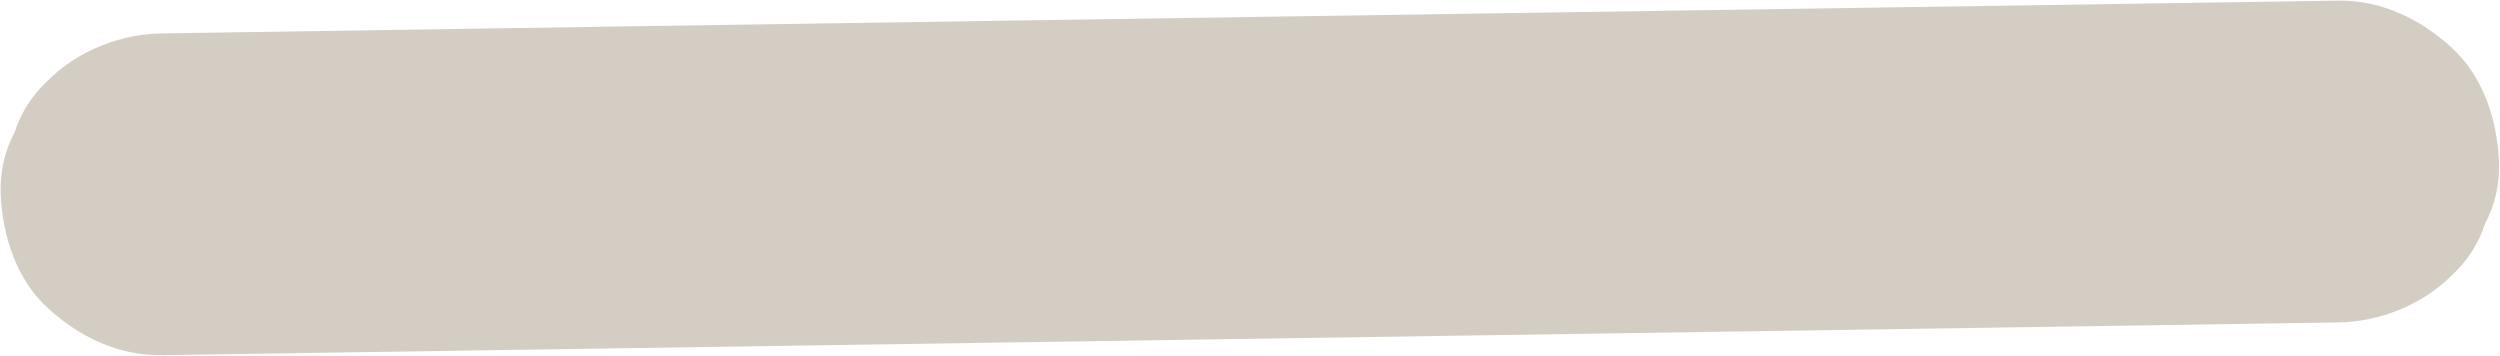 <?xml version="1.0" encoding="UTF-8" standalone="no"?><svg xmlns="http://www.w3.org/2000/svg" xmlns:xlink="http://www.w3.org/1999/xlink" fill="#d3cdc4" height="56.4" preserveAspectRatio="xMidYMid meet" version="1" viewBox="-0.1 -0.1 396.5 56.4" width="396.5" zoomAndPan="magnify"><g><g id="change1_1"><path d="M25.53,56.23c45.01-0.68,90.03-1.36,135.04-2.03c44.79-0.67,89.57-1.35,134.36-2.02c25.26-0.38,50.53-0.76,75.79-1.14 c6.6-0.1,13.34-2.78,18.04-7.47c2.49-2.31,4.25-5.05,5.28-8.21c1.6-3.04,2.33-6.32,2.2-9.83c-0.3-6.6-2.46-13.44-7.47-18.04 C383.81,2.93,377.59-0.1,370.72,0c-45.01,0.68-90.03,1.36-135.04,2.03c-44.79,0.67-89.57,1.35-134.36,2.02 C76.05,4.44,50.79,4.82,25.53,5.2c-6.6,0.1-13.34,2.78-18.04,7.47C5,14.99,3.24,17.72,2.21,20.89c-1.6,3.04-2.33,6.32-2.2,9.83 c0.3,6.6,2.46,13.44,7.47,18.04C12.44,53.3,18.65,56.33,25.53,56.23L25.53,56.23z"/></g></g></svg>